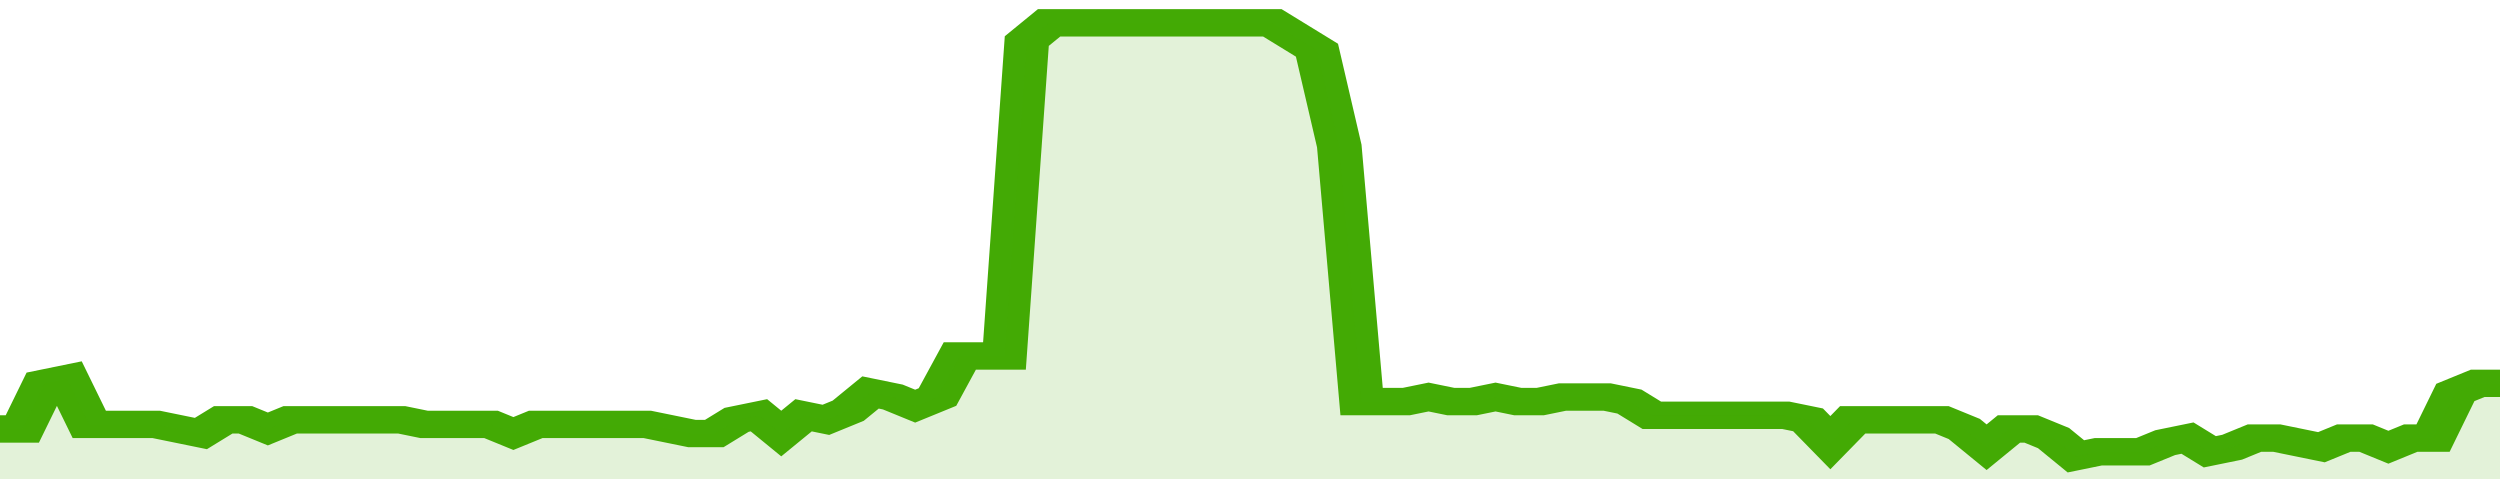 <svg xmlns="http://www.w3.org/2000/svg" viewBox="0 0 336 105" width="120" height="23" preserveAspectRatio="none">
				 <polyline fill="none" stroke="#43AA05" stroke-width="6" points="0, 94 3, 94 6, 84 9, 83 12, 93 15, 93 18, 93 21, 93 24, 94 27, 95 30, 92 33, 92 36, 94 39, 92 42, 92 45, 92 48, 92 51, 92 54, 92 57, 93 60, 93 63, 93 66, 93 69, 95 72, 93 75, 93 78, 93 81, 93 84, 93 87, 93 90, 94 93, 95 96, 95 99, 92 102, 91 105, 95 108, 91 111, 92 114, 90 117, 86 120, 87 123, 89 126, 87 129, 78 132, 78 135, 78 138, 9 141, 5 144, 5 147, 5 150, 5 153, 5 156, 5 159, 5 162, 5 165, 5 168, 5 171, 5 174, 8 177, 11 180, 32 183, 88 186, 88 189, 88 192, 87 195, 88 198, 88 201, 87 204, 88 207, 88 210, 87 213, 87 216, 87 219, 88 222, 91 225, 91 228, 91 231, 91 234, 91 237, 91 240, 91 243, 92 246, 97 249, 92 252, 92 255, 92 258, 92 261, 92 264, 94 267, 98 270, 94 273, 94 276, 96 279, 100 282, 99 285, 99 288, 99 291, 97 294, 96 297, 99 300, 98 303, 96 306, 96 309, 97 312, 98 315, 96 318, 96 321, 98 324, 96 327, 96 330, 86 333, 84 336, 84 336, 84 "> </polyline>
				 <polygon fill="#43AA05" opacity="0.15" points="0, 105 0, 94 3, 94 6, 84 9, 83 12, 93 15, 93 18, 93 21, 93 24, 94 27, 95 30, 92 33, 92 36, 94 39, 92 42, 92 45, 92 48, 92 51, 92 54, 92 57, 93 60, 93 63, 93 66, 93 69, 95 72, 93 75, 93 78, 93 81, 93 84, 93 87, 93 90, 94 93, 95 96, 95 99, 92 102, 91 105, 95 108, 91 111, 92 114, 90 117, 86 120, 87 123, 89 126, 87 129, 78 132, 78 135, 78 138, 9 141, 5 144, 5 147, 5 150, 5 153, 5 156, 5 159, 5 162, 5 165, 5 168, 5 171, 5 174, 8 177, 11 180, 32 183, 88 186, 88 189, 88 192, 87 195, 88 198, 88 201, 87 204, 88 207, 88 210, 87 213, 87 216, 87 219, 88 222, 91 225, 91 228, 91 231, 91 234, 91 237, 91 240, 91 243, 92 246, 97 249, 92 252, 92 255, 92 258, 92 261, 92 264, 94 267, 98 270, 94 273, 94 276, 96 279, 100 282, 99 285, 99 288, 99 291, 97 294, 96 297, 99 300, 98 303, 96 306, 96 309, 97 312, 98 315, 96 318, 96 321, 98 324, 96 327, 96 330, 86 333, 84 336, 84 336, 105 "></polygon>
			</svg>